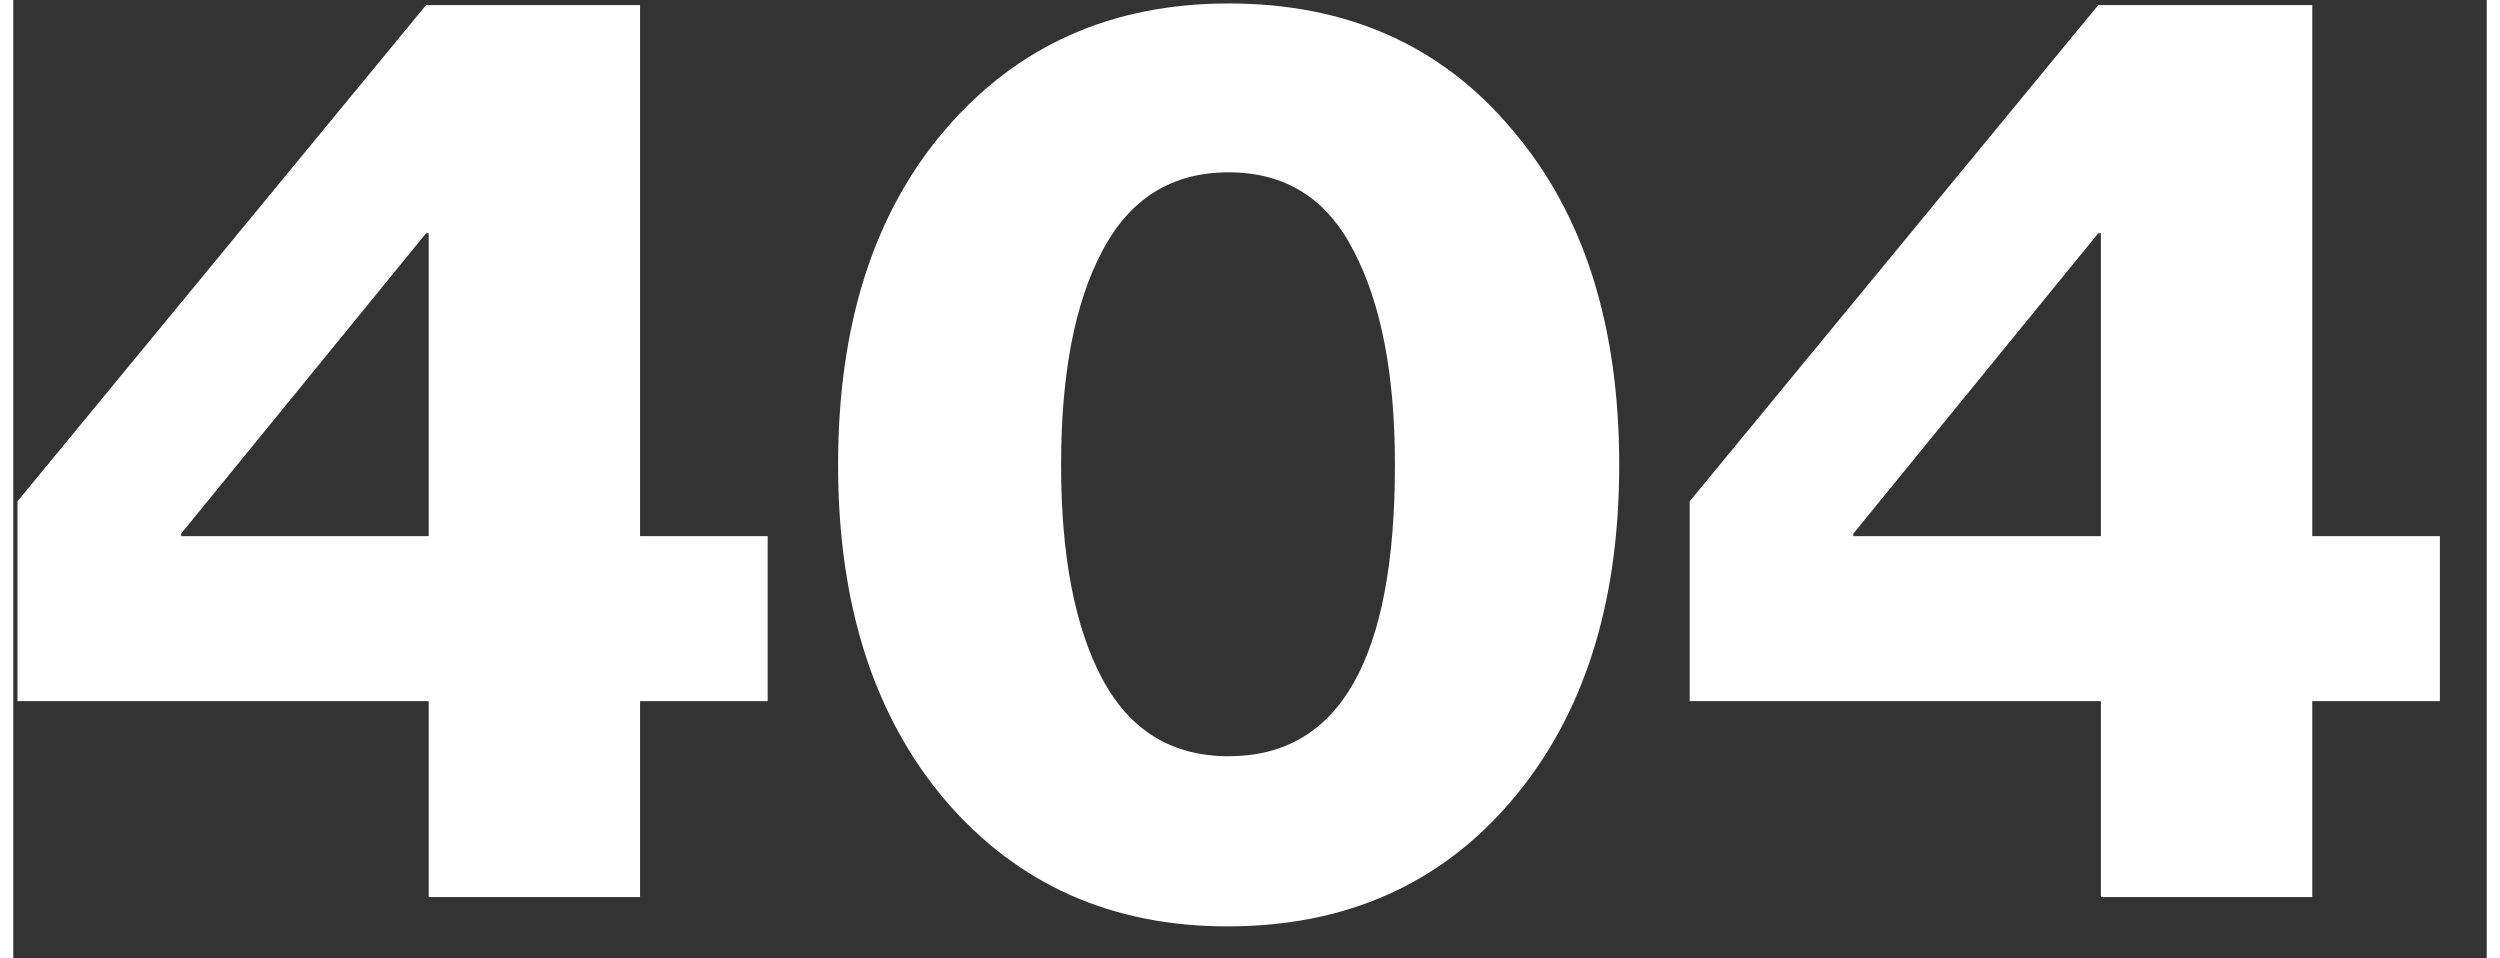 <svg width="274" height="105" viewBox="0 0 284 110" fill="none" xmlns="http://www.w3.org/2000/svg">
  <rect x="0" y="0" width="284" height="110" fill="#333333" stroke="none"/>
  <g transform="translate(0, 0)">
    <path
      d="M47.696 102.998V80.502H0.484V57.562L47.4 0.582H71.968V61.558H86.62V80.502H71.968V102.998H47.696ZM19.28 61.558H47.696V26.778H47.4L19.28 61.262V61.558Z"
      fill="white"
    />
  </g>
  <g transform="translate(94, 0)">
    <path
      d="M45.549 86.83C58.277 86.83 64.641 75.681 64.641 53.382C64.641 43.022 63.062 34.833 59.905 28.814C56.846 22.796 52.061 19.786 45.549 19.786C39.037 19.786 34.202 22.796 31.045 28.814C27.888 34.734 26.309 42.924 26.309 53.382C26.309 63.841 27.888 72.03 31.045 77.95C34.202 83.87 39.037 86.83 45.549 86.83ZM45.401 106.366C32.081 106.366 21.277 101.532 12.989 91.862C4.8 82.193 0.705 69.366 0.705 53.382C0.705 37.3 4.8 24.473 12.989 14.902C21.277 5.233 32.13 0.398 45.549 0.398C59.165 0.398 70.018 5.233 78.109 14.902C86.298 24.473 90.393 37.3 90.393 53.382C90.393 69.465 86.249 82.341 77.961 92.01C69.772 101.581 58.918 106.366 45.401 106.366Z"
      fill="white"
    />
  </g>
  <g transform="translate(192, 0)">
    <path
      d="M47.696 102.998V80.502H0.484V57.562L47.4 0.582H71.968V61.558H86.62V80.502H71.968V102.998H47.696ZM19.28 61.558H47.696V26.778H47.4L19.28 61.262V61.558Z"
      fill="white"
    />
  </g>
</svg>
